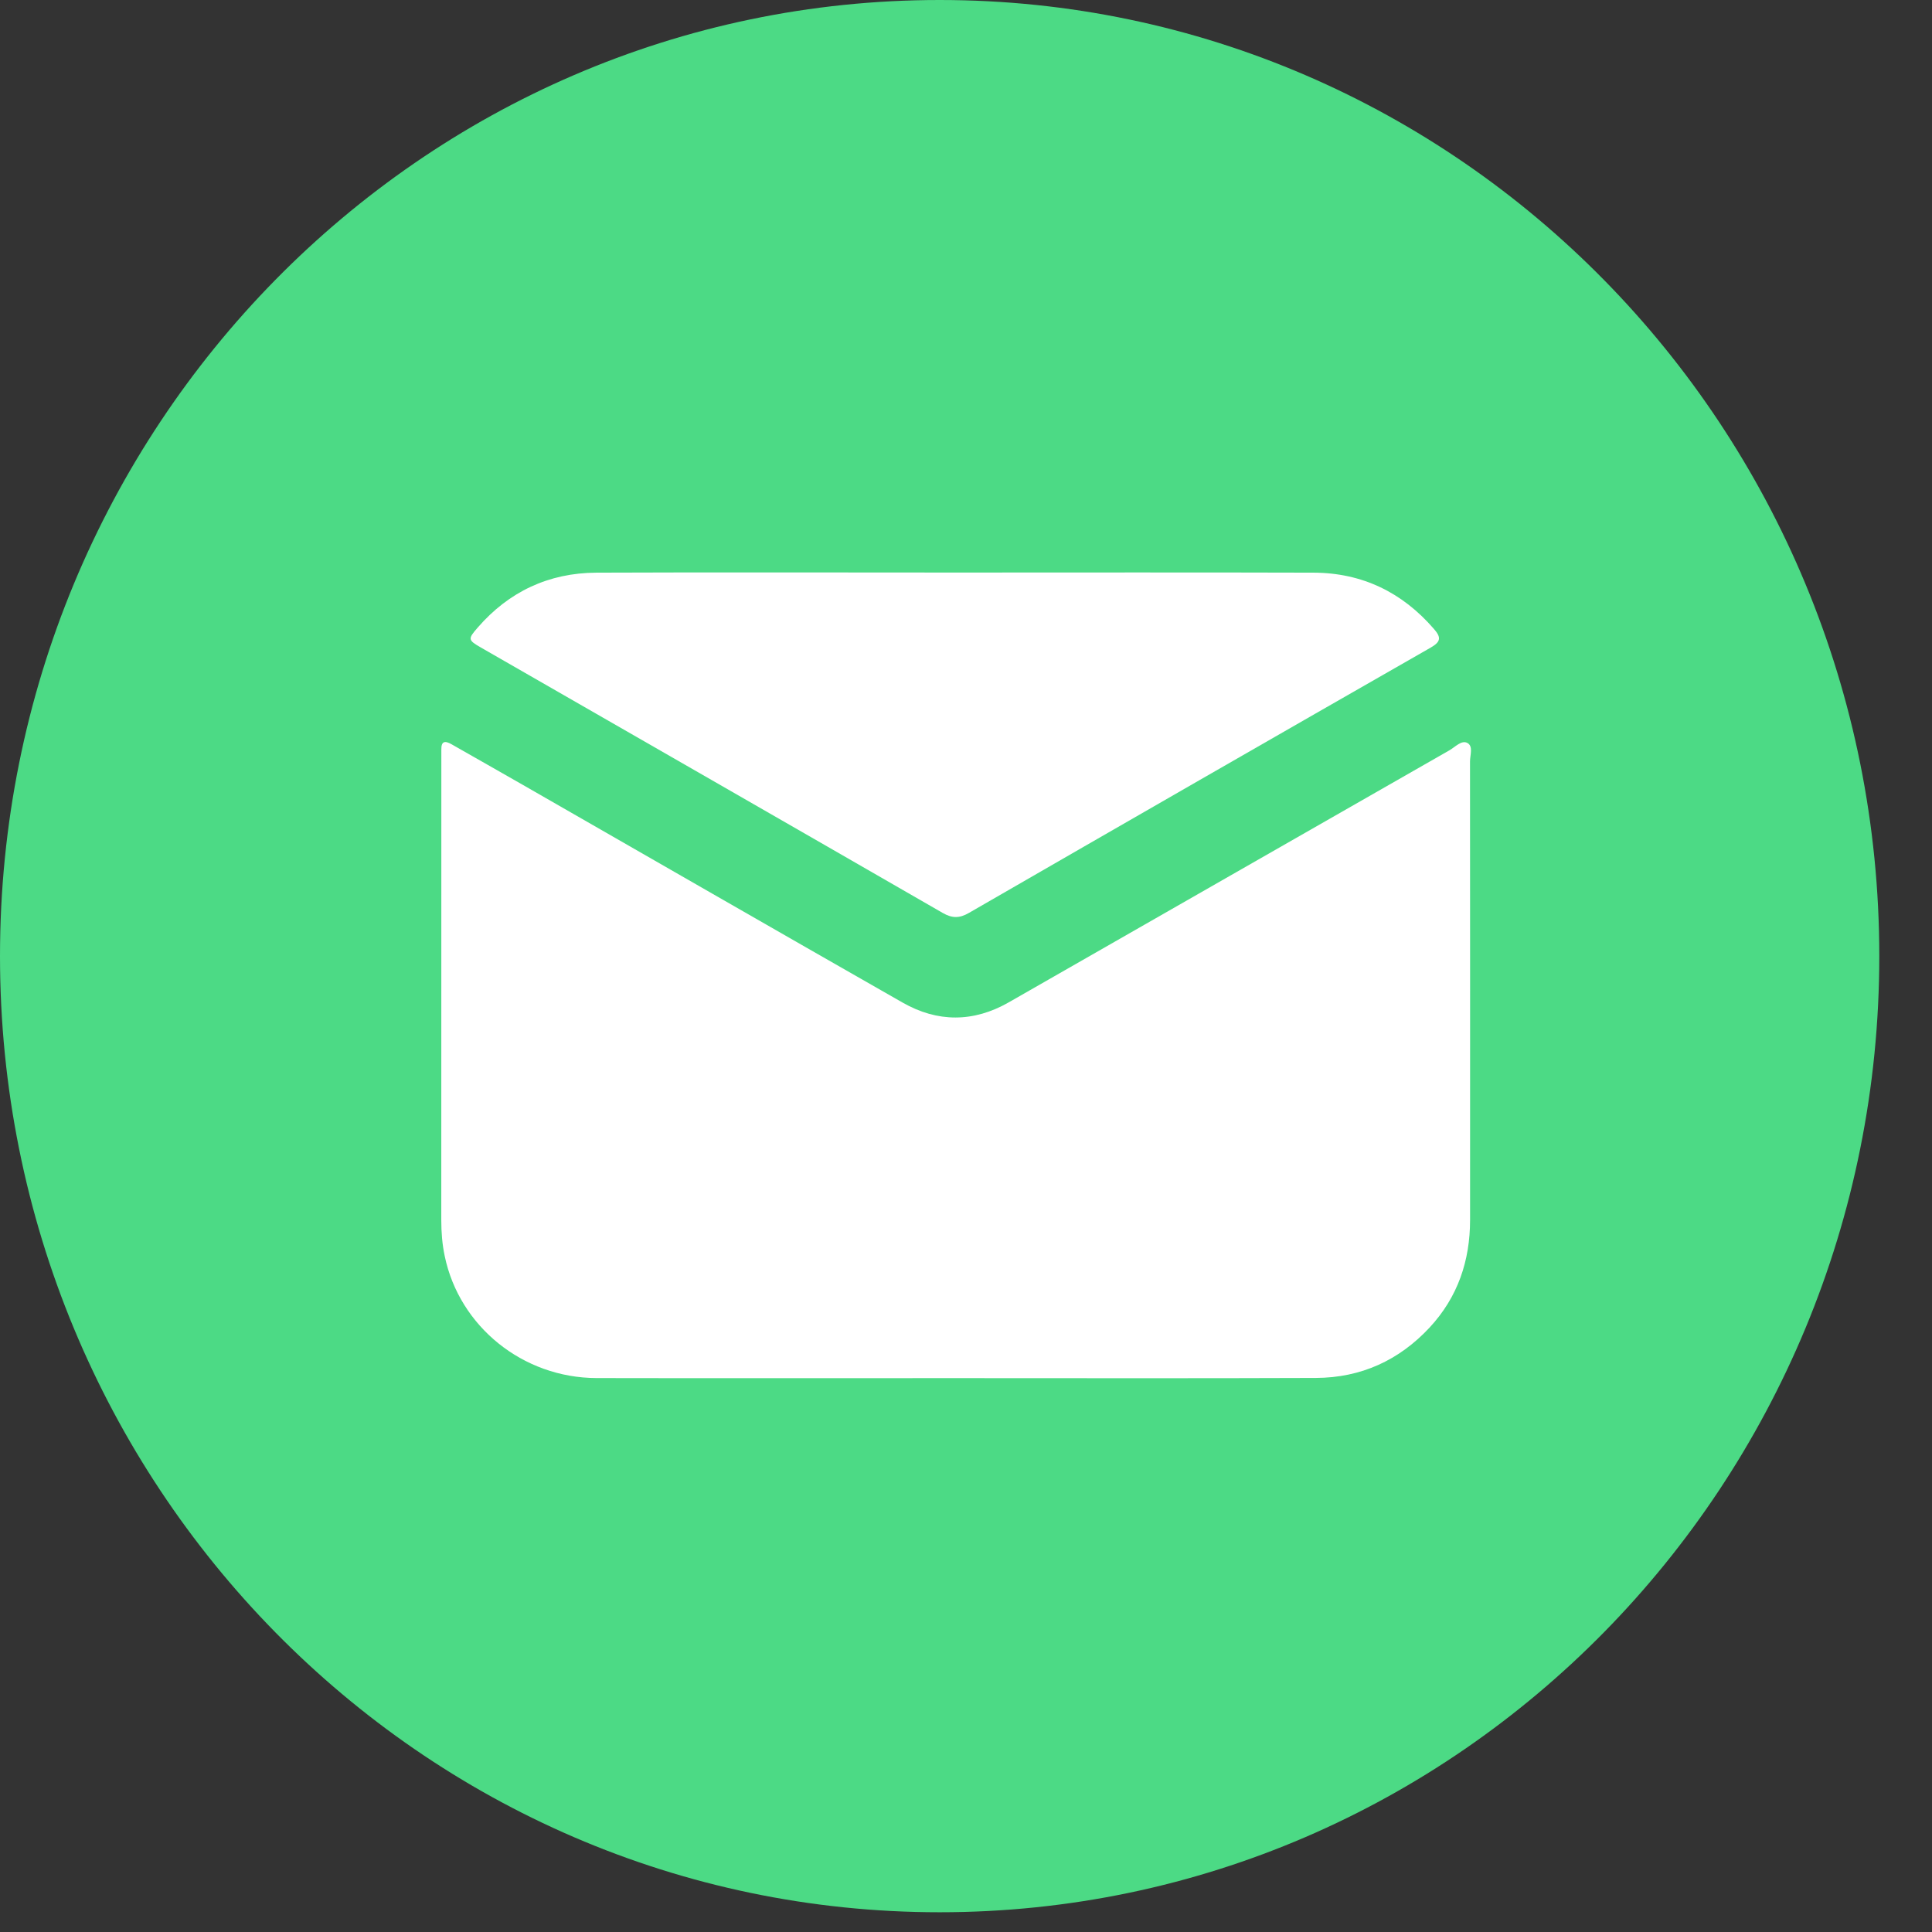 <svg xmlns="http://www.w3.org/2000/svg" width="32" height="32" viewBox="0 0 32 32" fill="none">
<rect x="0" y="0" width="32" height="32" fill="#333333" stroke="none"/>
<g clip-path="url(#clip0)">
<g clip-path="url(#clip1)">
<path d="M15.563 31.673C24.159 31.673 31.127 24.582 31.127 15.836C31.127 7.09 24.159 0 15.563 0C6.968 0 0 7.09 0 15.836C0 24.582 6.968 31.673 15.563 31.673Z" fill="#4CDA85" style="fill: #4CDA85;"/>
<path d="M15.828 22.826C13.846 22.826 11.863 22.829 9.88 22.825C8.662 22.822 7.609 21.973 7.366 20.805C7.324 20.608 7.309 20.407 7.309 20.205C7.31 17.648 7.31 15.09 7.31 12.533C7.31 12.493 7.311 12.454 7.31 12.415C7.308 12.273 7.371 12.265 7.482 12.329C7.871 12.552 8.262 12.771 8.651 12.995C10.751 14.199 12.847 15.407 14.95 16.606C15.528 16.936 16.124 16.936 16.708 16.602C19.141 15.211 21.573 13.818 24.006 12.428C24.101 12.374 24.205 12.256 24.301 12.304C24.406 12.357 24.348 12.505 24.348 12.611C24.35 15.143 24.35 17.674 24.349 20.206C24.349 20.88 24.147 21.484 23.678 21.989C23.173 22.531 22.543 22.82 21.796 22.823C19.807 22.831 17.817 22.826 15.828 22.826Z" fill="white"/>
<path d="M15.807 9.483C17.79 9.483 19.772 9.479 21.756 9.485C22.566 9.488 23.228 9.813 23.751 10.418C23.868 10.553 23.871 10.626 23.699 10.725C21.146 12.185 18.596 13.651 16.048 15.121C15.892 15.211 15.772 15.212 15.614 15.121C13.067 13.653 10.515 12.19 7.965 10.725C7.75 10.601 7.747 10.584 7.912 10.395C8.427 9.801 9.086 9.489 9.879 9.485C11.855 9.477 13.831 9.483 15.807 9.483Z" fill="white"/>
</g>
</g>
<defs>
<clipPath id="clip0">
<rect width="31.673" height="31.127" fill="white" transform="translate(31.127 0) rotate(90)"/>
</clipPath>
<clipPath id="clip1">
<rect width="31.127" height="31.673" fill="white"/>
</clipPath>
</defs>
</svg>